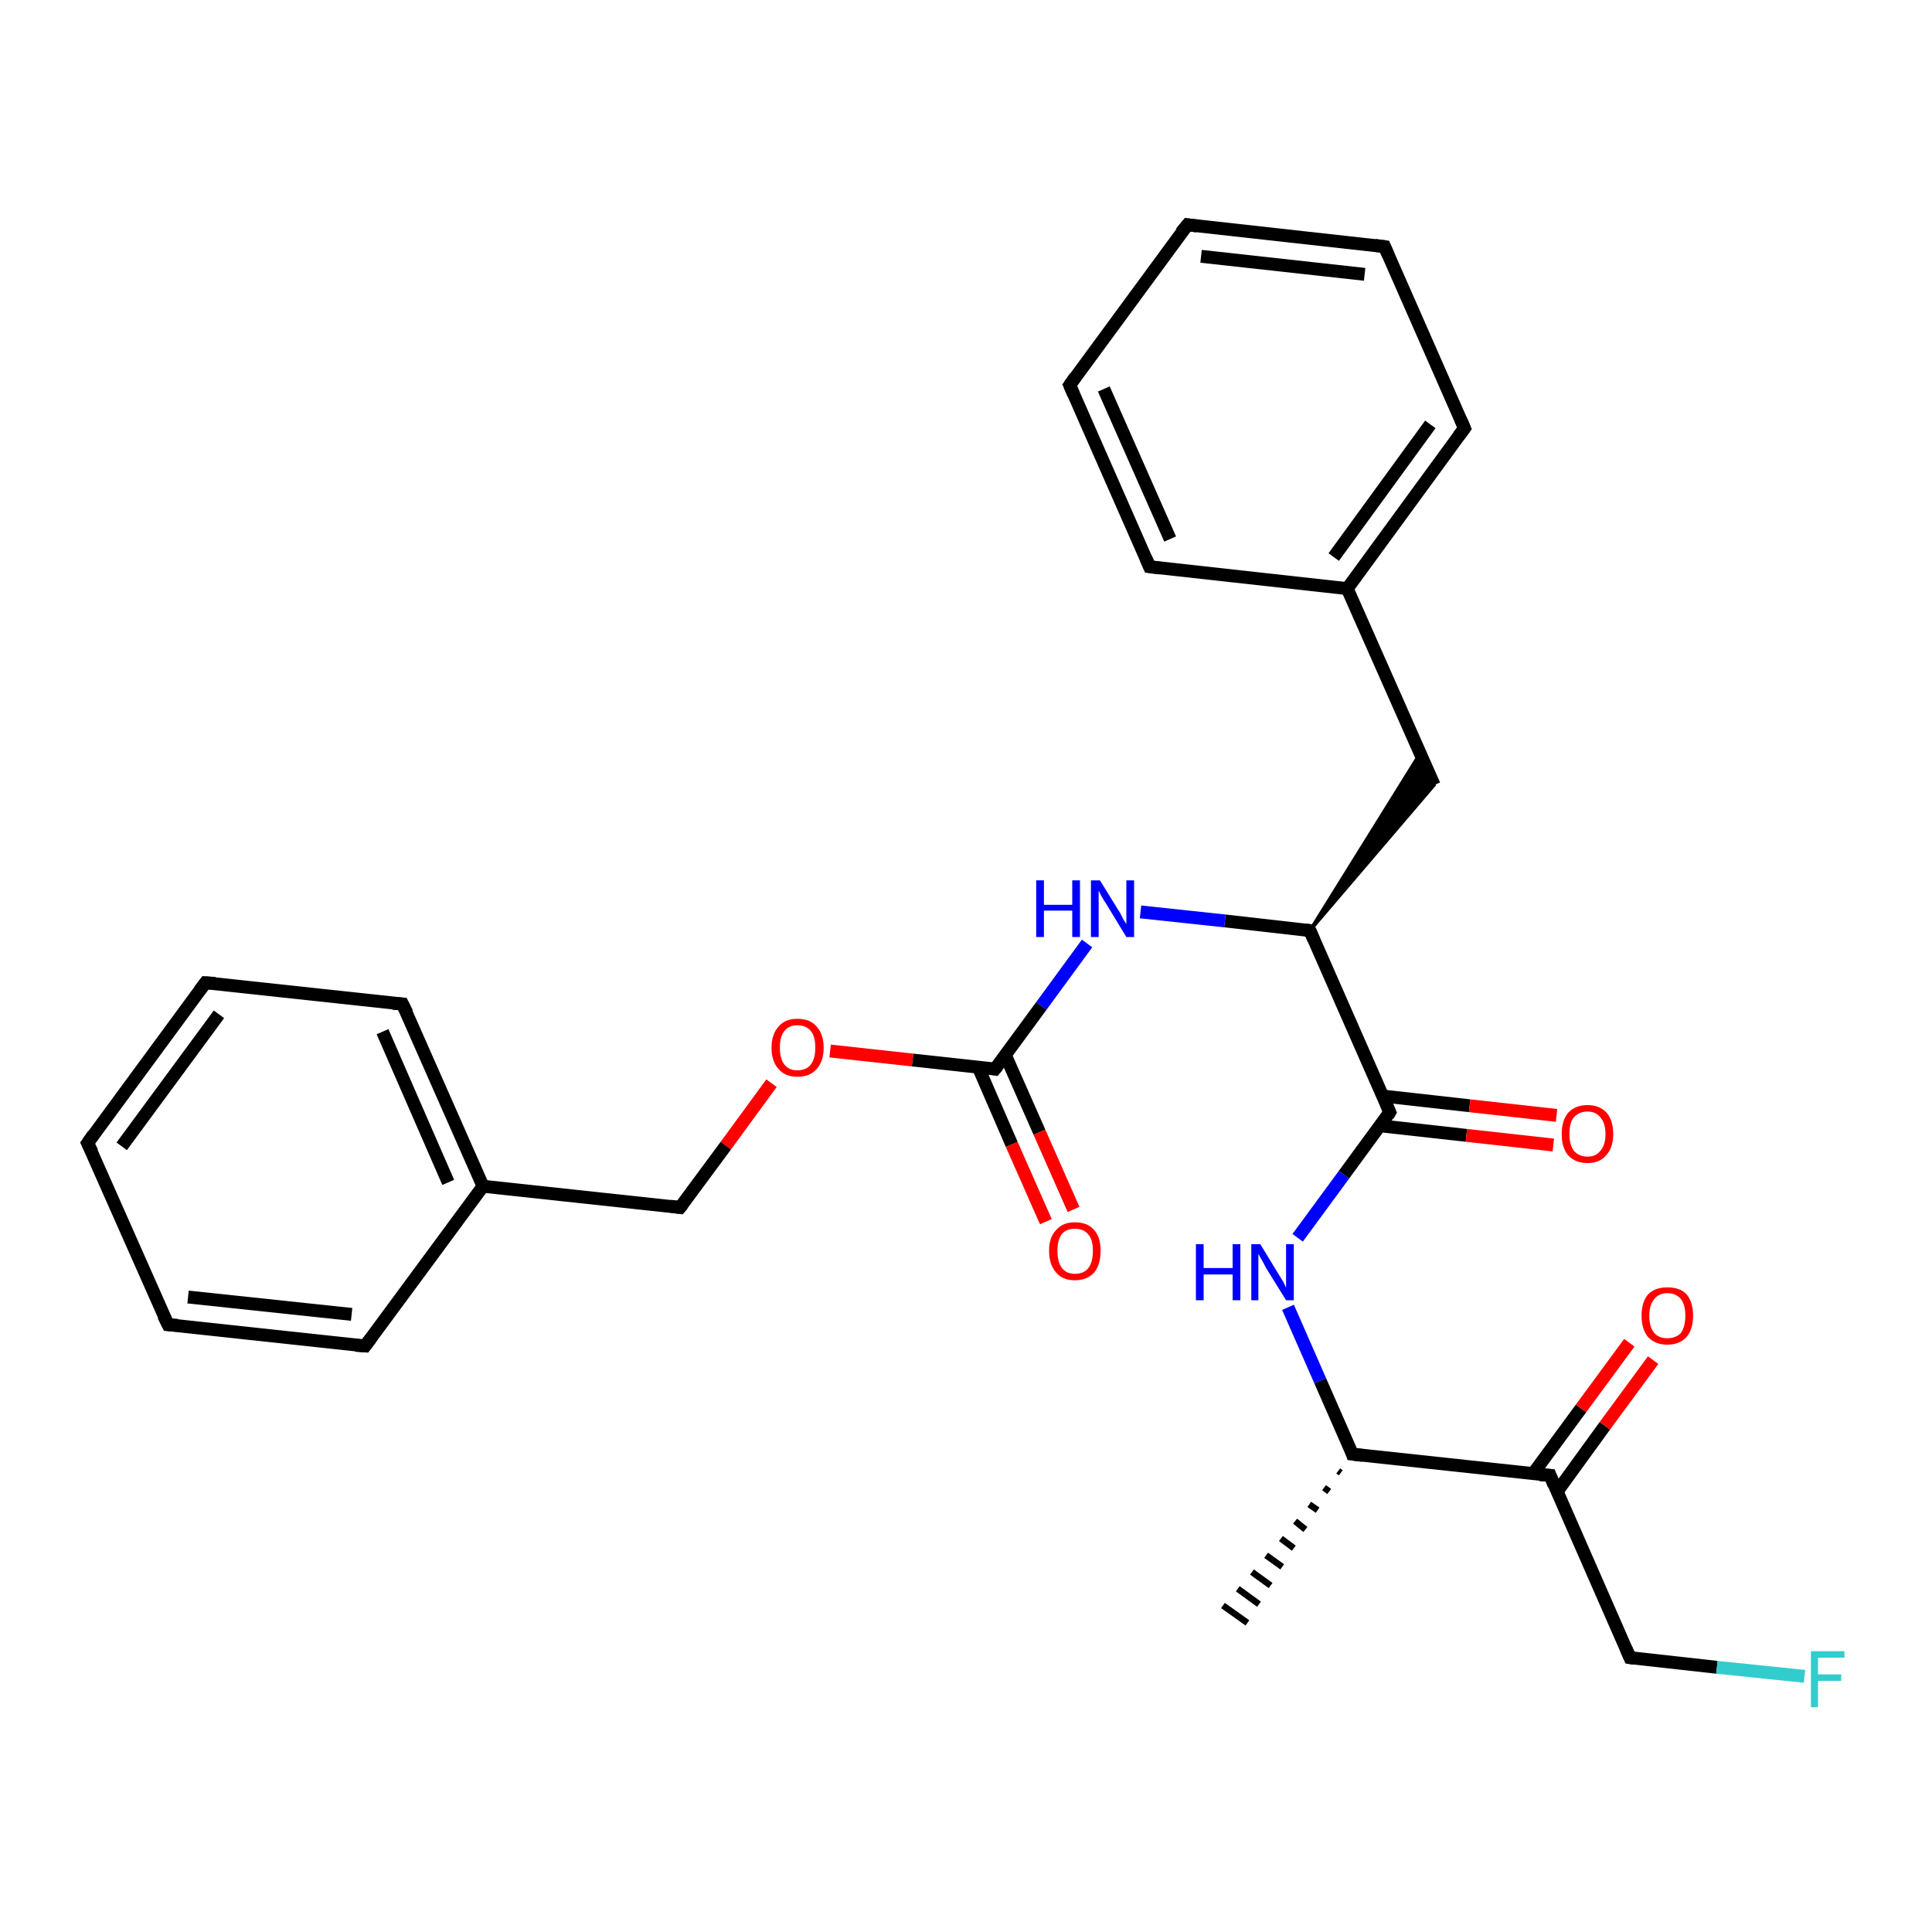 <?xml version='1.0' encoding='iso-8859-1'?>
<svg version='1.1' baseProfile='full'
              xmlns='http://www.w3.org/2000/svg'
                      xmlns:rdkit='http://www.rdkit.org/xml'
                      xmlns:xlink='http://www.w3.org/1999/xlink'
                  xml:space='preserve'
width='300px' height='300px' viewBox='0 0 300 300'>
<!-- END OF HEADER -->
<rect style='opacity:1.0;fill:#FFFFFF;stroke:none' width='300.0' height='300.0' x='0.0' y='0.0'> </rect>
<path class='bond-0 atom-1 atom-0' d='M 208.2,228.7 L 207.8,228.4' style='fill:none;fill-rule:evenodd;stroke:#000000;stroke-width:1.0px;stroke-linecap:butt;stroke-linejoin:miter;stroke-opacity:1' />
<path class='bond-0 atom-1 atom-0' d='M 206.4,231.6 L 205.6,231.0' style='fill:none;fill-rule:evenodd;stroke:#000000;stroke-width:1.0px;stroke-linecap:butt;stroke-linejoin:miter;stroke-opacity:1' />
<path class='bond-0 atom-1 atom-0' d='M 204.6,234.5 L 203.3,233.6' style='fill:none;fill-rule:evenodd;stroke:#000000;stroke-width:1.0px;stroke-linecap:butt;stroke-linejoin:miter;stroke-opacity:1' />
<path class='bond-0 atom-1 atom-0' d='M 202.7,237.5 L 201.1,236.2' style='fill:none;fill-rule:evenodd;stroke:#000000;stroke-width:1.0px;stroke-linecap:butt;stroke-linejoin:miter;stroke-opacity:1' />
<path class='bond-0 atom-1 atom-0' d='M 200.9,240.4 L 198.9,238.9' style='fill:none;fill-rule:evenodd;stroke:#000000;stroke-width:1.0px;stroke-linecap:butt;stroke-linejoin:miter;stroke-opacity:1' />
<path class='bond-0 atom-1 atom-0' d='M 199.1,243.3 L 196.6,241.5' style='fill:none;fill-rule:evenodd;stroke:#000000;stroke-width:1.0px;stroke-linecap:butt;stroke-linejoin:miter;stroke-opacity:1' />
<path class='bond-0 atom-1 atom-0' d='M 197.3,246.2 L 194.4,244.1' style='fill:none;fill-rule:evenodd;stroke:#000000;stroke-width:1.0px;stroke-linecap:butt;stroke-linejoin:miter;stroke-opacity:1' />
<path class='bond-0 atom-1 atom-0' d='M 195.5,249.1 L 192.2,246.7' style='fill:none;fill-rule:evenodd;stroke:#000000;stroke-width:1.0px;stroke-linecap:butt;stroke-linejoin:miter;stroke-opacity:1' />
<path class='bond-0 atom-1 atom-0' d='M 193.7,252.0 L 189.9,249.3' style='fill:none;fill-rule:evenodd;stroke:#000000;stroke-width:1.0px;stroke-linecap:butt;stroke-linejoin:miter;stroke-opacity:1' />
<path class='bond-1 atom-1 atom-2' d='M 210.0,225.8 L 205.0,214.4' style='fill:none;fill-rule:evenodd;stroke:#000000;stroke-width:2.0px;stroke-linecap:butt;stroke-linejoin:miter;stroke-opacity:1' />
<path class='bond-1 atom-1 atom-2' d='M 205.0,214.4 L 200.0,203.0' style='fill:none;fill-rule:evenodd;stroke:#0000FF;stroke-width:2.0px;stroke-linecap:butt;stroke-linejoin:miter;stroke-opacity:1' />
<path class='bond-2 atom-2 atom-3' d='M 201.5,192.2 L 208.7,182.4' style='fill:none;fill-rule:evenodd;stroke:#0000FF;stroke-width:2.0px;stroke-linecap:butt;stroke-linejoin:miter;stroke-opacity:1' />
<path class='bond-2 atom-2 atom-3' d='M 208.7,182.4 L 215.8,172.7' style='fill:none;fill-rule:evenodd;stroke:#000000;stroke-width:2.0px;stroke-linecap:butt;stroke-linejoin:miter;stroke-opacity:1' />
<path class='bond-3 atom-3 atom-4' d='M 214.2,174.8 L 227.7,176.3' style='fill:none;fill-rule:evenodd;stroke:#000000;stroke-width:2.0px;stroke-linecap:butt;stroke-linejoin:miter;stroke-opacity:1' />
<path class='bond-3 atom-3 atom-4' d='M 227.7,176.3 L 241.2,177.8' style='fill:none;fill-rule:evenodd;stroke:#FF0000;stroke-width:2.0px;stroke-linecap:butt;stroke-linejoin:miter;stroke-opacity:1' />
<path class='bond-3 atom-3 atom-4' d='M 214.8,170.2 L 228.2,171.7' style='fill:none;fill-rule:evenodd;stroke:#000000;stroke-width:2.0px;stroke-linecap:butt;stroke-linejoin:miter;stroke-opacity:1' />
<path class='bond-3 atom-3 atom-4' d='M 228.2,171.7 L 241.7,173.2' style='fill:none;fill-rule:evenodd;stroke:#FF0000;stroke-width:2.0px;stroke-linecap:butt;stroke-linejoin:miter;stroke-opacity:1' />
<path class='bond-4 atom-3 atom-5' d='M 215.8,172.7 L 203.4,144.5' style='fill:none;fill-rule:evenodd;stroke:#000000;stroke-width:2.0px;stroke-linecap:butt;stroke-linejoin:miter;stroke-opacity:1' />
<path class='bond-5 atom-5 atom-6' d='M 203.4,144.5 L 220.5,117.0 L 222.7,121.9 Z' style='fill:#000000;fill-rule:evenodd;fill-opacity:1;stroke:#000000;stroke-width:0.5px;stroke-linecap:butt;stroke-linejoin:miter;stroke-opacity:1;' />
<path class='bond-6 atom-6 atom-7' d='M 222.7,121.9 L 209.2,91.4' style='fill:none;fill-rule:evenodd;stroke:#000000;stroke-width:2.0px;stroke-linecap:butt;stroke-linejoin:miter;stroke-opacity:1' />
<path class='bond-7 atom-7 atom-8' d='M 209.2,91.4 L 227.4,66.5' style='fill:none;fill-rule:evenodd;stroke:#000000;stroke-width:2.0px;stroke-linecap:butt;stroke-linejoin:miter;stroke-opacity:1' />
<path class='bond-7 atom-7 atom-8' d='M 207.1,86.5 L 222.1,65.9' style='fill:none;fill-rule:evenodd;stroke:#000000;stroke-width:2.0px;stroke-linecap:butt;stroke-linejoin:miter;stroke-opacity:1' />
<path class='bond-8 atom-8 atom-9' d='M 227.4,66.5 L 215.0,38.3' style='fill:none;fill-rule:evenodd;stroke:#000000;stroke-width:2.0px;stroke-linecap:butt;stroke-linejoin:miter;stroke-opacity:1' />
<path class='bond-9 atom-9 atom-10' d='M 215.0,38.3 L 184.4,34.9' style='fill:none;fill-rule:evenodd;stroke:#000000;stroke-width:2.0px;stroke-linecap:butt;stroke-linejoin:miter;stroke-opacity:1' />
<path class='bond-9 atom-9 atom-10' d='M 211.9,42.6 L 186.5,39.8' style='fill:none;fill-rule:evenodd;stroke:#000000;stroke-width:2.0px;stroke-linecap:butt;stroke-linejoin:miter;stroke-opacity:1' />
<path class='bond-10 atom-10 atom-11' d='M 184.4,34.9 L 166.1,59.8' style='fill:none;fill-rule:evenodd;stroke:#000000;stroke-width:2.0px;stroke-linecap:butt;stroke-linejoin:miter;stroke-opacity:1' />
<path class='bond-11 atom-11 atom-12' d='M 166.1,59.8 L 178.5,88.0' style='fill:none;fill-rule:evenodd;stroke:#000000;stroke-width:2.0px;stroke-linecap:butt;stroke-linejoin:miter;stroke-opacity:1' />
<path class='bond-11 atom-11 atom-12' d='M 171.4,60.4 L 181.7,83.7' style='fill:none;fill-rule:evenodd;stroke:#000000;stroke-width:2.0px;stroke-linecap:butt;stroke-linejoin:miter;stroke-opacity:1' />
<path class='bond-12 atom-5 atom-13' d='M 203.4,144.5 L 190.2,143.0' style='fill:none;fill-rule:evenodd;stroke:#000000;stroke-width:2.0px;stroke-linecap:butt;stroke-linejoin:miter;stroke-opacity:1' />
<path class='bond-12 atom-5 atom-13' d='M 190.2,143.0 L 177.1,141.6' style='fill:none;fill-rule:evenodd;stroke:#0000FF;stroke-width:2.0px;stroke-linecap:butt;stroke-linejoin:miter;stroke-opacity:1' />
<path class='bond-13 atom-13 atom-14' d='M 168.8,146.5 L 161.7,156.2' style='fill:none;fill-rule:evenodd;stroke:#0000FF;stroke-width:2.0px;stroke-linecap:butt;stroke-linejoin:miter;stroke-opacity:1' />
<path class='bond-13 atom-13 atom-14' d='M 161.7,156.2 L 154.5,166.0' style='fill:none;fill-rule:evenodd;stroke:#000000;stroke-width:2.0px;stroke-linecap:butt;stroke-linejoin:miter;stroke-opacity:1' />
<path class='bond-14 atom-14 atom-15' d='M 151.9,165.7 L 157.1,177.7' style='fill:none;fill-rule:evenodd;stroke:#000000;stroke-width:2.0px;stroke-linecap:butt;stroke-linejoin:miter;stroke-opacity:1' />
<path class='bond-14 atom-14 atom-15' d='M 157.1,177.7 L 162.4,189.7' style='fill:none;fill-rule:evenodd;stroke:#FF0000;stroke-width:2.0px;stroke-linecap:butt;stroke-linejoin:miter;stroke-opacity:1' />
<path class='bond-14 atom-14 atom-15' d='M 156.1,163.8 L 161.4,175.8' style='fill:none;fill-rule:evenodd;stroke:#000000;stroke-width:2.0px;stroke-linecap:butt;stroke-linejoin:miter;stroke-opacity:1' />
<path class='bond-14 atom-14 atom-15' d='M 161.4,175.8 L 166.7,187.8' style='fill:none;fill-rule:evenodd;stroke:#FF0000;stroke-width:2.0px;stroke-linecap:butt;stroke-linejoin:miter;stroke-opacity:1' />
<path class='bond-15 atom-14 atom-16' d='M 154.5,166.0 L 141.7,164.6' style='fill:none;fill-rule:evenodd;stroke:#000000;stroke-width:2.0px;stroke-linecap:butt;stroke-linejoin:miter;stroke-opacity:1' />
<path class='bond-15 atom-14 atom-16' d='M 141.7,164.6 L 128.9,163.2' style='fill:none;fill-rule:evenodd;stroke:#FF0000;stroke-width:2.0px;stroke-linecap:butt;stroke-linejoin:miter;stroke-opacity:1' />
<path class='bond-16 atom-16 atom-17' d='M 119.8,168.2 L 112.7,177.9' style='fill:none;fill-rule:evenodd;stroke:#FF0000;stroke-width:2.0px;stroke-linecap:butt;stroke-linejoin:miter;stroke-opacity:1' />
<path class='bond-16 atom-16 atom-17' d='M 112.7,177.9 L 105.6,187.5' style='fill:none;fill-rule:evenodd;stroke:#000000;stroke-width:2.0px;stroke-linecap:butt;stroke-linejoin:miter;stroke-opacity:1' />
<path class='bond-17 atom-17 atom-18' d='M 105.6,187.5 L 75.0,184.2' style='fill:none;fill-rule:evenodd;stroke:#000000;stroke-width:2.0px;stroke-linecap:butt;stroke-linejoin:miter;stroke-opacity:1' />
<path class='bond-18 atom-18 atom-19' d='M 75.0,184.2 L 62.5,155.9' style='fill:none;fill-rule:evenodd;stroke:#000000;stroke-width:2.0px;stroke-linecap:butt;stroke-linejoin:miter;stroke-opacity:1' />
<path class='bond-18 atom-18 atom-19' d='M 69.6,183.6 L 59.4,160.2' style='fill:none;fill-rule:evenodd;stroke:#000000;stroke-width:2.0px;stroke-linecap:butt;stroke-linejoin:miter;stroke-opacity:1' />
<path class='bond-19 atom-19 atom-20' d='M 62.5,155.9 L 31.9,152.6' style='fill:none;fill-rule:evenodd;stroke:#000000;stroke-width:2.0px;stroke-linecap:butt;stroke-linejoin:miter;stroke-opacity:1' />
<path class='bond-20 atom-20 atom-21' d='M 31.9,152.6 L 13.6,177.5' style='fill:none;fill-rule:evenodd;stroke:#000000;stroke-width:2.0px;stroke-linecap:butt;stroke-linejoin:miter;stroke-opacity:1' />
<path class='bond-20 atom-20 atom-21' d='M 34.0,157.5 L 18.9,178.0' style='fill:none;fill-rule:evenodd;stroke:#000000;stroke-width:2.0px;stroke-linecap:butt;stroke-linejoin:miter;stroke-opacity:1' />
<path class='bond-21 atom-21 atom-22' d='M 13.6,177.5 L 26.1,205.7' style='fill:none;fill-rule:evenodd;stroke:#000000;stroke-width:2.0px;stroke-linecap:butt;stroke-linejoin:miter;stroke-opacity:1' />
<path class='bond-22 atom-22 atom-23' d='M 26.1,205.7 L 56.7,209.0' style='fill:none;fill-rule:evenodd;stroke:#000000;stroke-width:2.0px;stroke-linecap:butt;stroke-linejoin:miter;stroke-opacity:1' />
<path class='bond-22 atom-22 atom-23' d='M 29.2,201.4 L 54.6,204.1' style='fill:none;fill-rule:evenodd;stroke:#000000;stroke-width:2.0px;stroke-linecap:butt;stroke-linejoin:miter;stroke-opacity:1' />
<path class='bond-23 atom-1 atom-24' d='M 210.0,225.8 L 240.7,229.1' style='fill:none;fill-rule:evenodd;stroke:#000000;stroke-width:2.0px;stroke-linecap:butt;stroke-linejoin:miter;stroke-opacity:1' />
<path class='bond-24 atom-24 atom-25' d='M 241.8,231.6 L 249.2,221.4' style='fill:none;fill-rule:evenodd;stroke:#000000;stroke-width:2.0px;stroke-linecap:butt;stroke-linejoin:miter;stroke-opacity:1' />
<path class='bond-24 atom-24 atom-25' d='M 249.2,221.4 L 256.7,211.2' style='fill:none;fill-rule:evenodd;stroke:#FF0000;stroke-width:2.0px;stroke-linecap:butt;stroke-linejoin:miter;stroke-opacity:1' />
<path class='bond-24 atom-24 atom-25' d='M 238.0,228.9 L 245.5,218.7' style='fill:none;fill-rule:evenodd;stroke:#000000;stroke-width:2.0px;stroke-linecap:butt;stroke-linejoin:miter;stroke-opacity:1' />
<path class='bond-24 atom-24 atom-25' d='M 245.5,218.7 L 253.0,208.5' style='fill:none;fill-rule:evenodd;stroke:#FF0000;stroke-width:2.0px;stroke-linecap:butt;stroke-linejoin:miter;stroke-opacity:1' />
<path class='bond-25 atom-24 atom-26' d='M 240.7,229.1 L 253.1,257.4' style='fill:none;fill-rule:evenodd;stroke:#000000;stroke-width:2.0px;stroke-linecap:butt;stroke-linejoin:miter;stroke-opacity:1' />
<path class='bond-26 atom-26 atom-27' d='M 253.1,257.4 L 266.6,258.9' style='fill:none;fill-rule:evenodd;stroke:#000000;stroke-width:2.0px;stroke-linecap:butt;stroke-linejoin:miter;stroke-opacity:1' />
<path class='bond-26 atom-26 atom-27' d='M 266.6,258.9 L 280.2,260.3' style='fill:none;fill-rule:evenodd;stroke:#33CCCC;stroke-width:2.0px;stroke-linecap:butt;stroke-linejoin:miter;stroke-opacity:1' />
<path class='bond-27 atom-12 atom-7' d='M 178.5,88.0 L 209.2,91.4' style='fill:none;fill-rule:evenodd;stroke:#000000;stroke-width:2.0px;stroke-linecap:butt;stroke-linejoin:miter;stroke-opacity:1' />
<path class='bond-28 atom-23 atom-18' d='M 56.7,209.0 L 75.0,184.2' style='fill:none;fill-rule:evenodd;stroke:#000000;stroke-width:2.0px;stroke-linecap:butt;stroke-linejoin:miter;stroke-opacity:1' />
<path d='M 209.8,225.2 L 210.0,225.8 L 211.6,226.0' style='fill:none;stroke:#000000;stroke-width:2.0px;stroke-linecap:butt;stroke-linejoin:miter;stroke-opacity:1;' />
<path d='M 215.5,173.2 L 215.8,172.7 L 215.2,171.3' style='fill:none;stroke:#000000;stroke-width:2.0px;stroke-linecap:butt;stroke-linejoin:miter;stroke-opacity:1;' />
<path d='M 204.0,145.9 L 203.4,144.5 L 202.7,144.4' style='fill:none;stroke:#000000;stroke-width:2.0px;stroke-linecap:butt;stroke-linejoin:miter;stroke-opacity:1;' />
<path d='M 226.5,67.7 L 227.4,66.5 L 226.8,65.1' style='fill:none;stroke:#000000;stroke-width:2.0px;stroke-linecap:butt;stroke-linejoin:miter;stroke-opacity:1;' />
<path d='M 215.6,39.7 L 215.0,38.3 L 213.5,38.1' style='fill:none;stroke:#000000;stroke-width:2.0px;stroke-linecap:butt;stroke-linejoin:miter;stroke-opacity:1;' />
<path d='M 185.9,35.1 L 184.4,34.9 L 183.4,36.1' style='fill:none;stroke:#000000;stroke-width:2.0px;stroke-linecap:butt;stroke-linejoin:miter;stroke-opacity:1;' />
<path d='M 167.0,58.5 L 166.1,59.8 L 166.7,61.2' style='fill:none;stroke:#000000;stroke-width:2.0px;stroke-linecap:butt;stroke-linejoin:miter;stroke-opacity:1;' />
<path d='M 177.9,86.6 L 178.5,88.0 L 180.1,88.2' style='fill:none;stroke:#000000;stroke-width:2.0px;stroke-linecap:butt;stroke-linejoin:miter;stroke-opacity:1;' />
<path d='M 154.9,165.5 L 154.5,166.0 L 153.9,165.9' style='fill:none;stroke:#000000;stroke-width:2.0px;stroke-linecap:butt;stroke-linejoin:miter;stroke-opacity:1;' />
<path d='M 106.0,187.0 L 105.6,187.5 L 104.1,187.3' style='fill:none;stroke:#000000;stroke-width:2.0px;stroke-linecap:butt;stroke-linejoin:miter;stroke-opacity:1;' />
<path d='M 63.2,157.3 L 62.5,155.9 L 61.0,155.8' style='fill:none;stroke:#000000;stroke-width:2.0px;stroke-linecap:butt;stroke-linejoin:miter;stroke-opacity:1;' />
<path d='M 33.4,152.7 L 31.9,152.6 L 31.0,153.8' style='fill:none;stroke:#000000;stroke-width:2.0px;stroke-linecap:butt;stroke-linejoin:miter;stroke-opacity:1;' />
<path d='M 14.5,176.2 L 13.6,177.5 L 14.3,178.9' style='fill:none;stroke:#000000;stroke-width:2.0px;stroke-linecap:butt;stroke-linejoin:miter;stroke-opacity:1;' />
<path d='M 25.4,204.3 L 26.1,205.7 L 27.6,205.8' style='fill:none;stroke:#000000;stroke-width:2.0px;stroke-linecap:butt;stroke-linejoin:miter;stroke-opacity:1;' />
<path d='M 55.2,208.9 L 56.7,209.0 L 57.6,207.8' style='fill:none;stroke:#000000;stroke-width:2.0px;stroke-linecap:butt;stroke-linejoin:miter;stroke-opacity:1;' />
<path d='M 239.1,229.0 L 240.7,229.1 L 241.3,230.6' style='fill:none;stroke:#000000;stroke-width:2.0px;stroke-linecap:butt;stroke-linejoin:miter;stroke-opacity:1;' />
<path d='M 252.5,256.0 L 253.1,257.4 L 253.8,257.5' style='fill:none;stroke:#000000;stroke-width:2.0px;stroke-linecap:butt;stroke-linejoin:miter;stroke-opacity:1;' />
<path class='atom-2' d='M 185.7 193.2
L 186.9 193.2
L 186.9 196.9
L 191.4 196.9
L 191.4 193.2
L 192.6 193.2
L 192.6 201.9
L 191.4 201.9
L 191.4 197.9
L 186.9 197.9
L 186.9 201.9
L 185.7 201.9
L 185.7 193.2
' fill='#0000FF'/>
<path class='atom-2' d='M 195.7 193.2
L 198.5 197.8
Q 198.8 198.3, 199.3 199.1
Q 199.7 199.9, 199.7 200.0
L 199.7 193.2
L 200.9 193.2
L 200.9 201.9
L 199.7 201.9
L 196.6 196.9
Q 196.3 196.3, 195.9 195.6
Q 195.5 194.9, 195.4 194.7
L 195.4 201.9
L 194.3 201.9
L 194.3 193.2
L 195.7 193.2
' fill='#0000FF'/>
<path class='atom-4' d='M 242.5 176.1
Q 242.5 174.0, 243.5 172.8
Q 244.6 171.6, 246.5 171.6
Q 248.4 171.6, 249.5 172.8
Q 250.5 174.0, 250.5 176.1
Q 250.5 178.2, 249.4 179.4
Q 248.4 180.6, 246.5 180.6
Q 244.6 180.6, 243.5 179.4
Q 242.5 178.2, 242.5 176.1
M 246.5 179.6
Q 247.8 179.6, 248.5 178.7
Q 249.3 177.8, 249.3 176.1
Q 249.3 174.4, 248.5 173.5
Q 247.8 172.6, 246.5 172.6
Q 245.2 172.6, 244.4 173.5
Q 243.7 174.3, 243.7 176.1
Q 243.7 177.8, 244.4 178.7
Q 245.2 179.6, 246.5 179.6
' fill='#FF0000'/>
<path class='atom-13' d='M 160.9 136.7
L 162.1 136.7
L 162.1 140.5
L 166.5 140.5
L 166.5 136.7
L 167.7 136.7
L 167.7 145.5
L 166.5 145.5
L 166.5 141.4
L 162.1 141.4
L 162.1 145.5
L 160.9 145.5
L 160.9 136.7
' fill='#0000FF'/>
<path class='atom-13' d='M 170.8 136.7
L 173.7 141.4
Q 174.0 141.8, 174.4 142.7
Q 174.9 143.5, 174.9 143.5
L 174.9 136.7
L 176.1 136.7
L 176.1 145.5
L 174.9 145.5
L 171.8 140.4
Q 171.4 139.8, 171.0 139.1
Q 170.7 138.5, 170.6 138.3
L 170.6 145.5
L 169.4 145.5
L 169.4 136.7
L 170.8 136.7
' fill='#0000FF'/>
<path class='atom-15' d='M 162.9 194.2
Q 162.9 192.1, 164.0 191.0
Q 165.0 189.8, 166.9 189.8
Q 168.9 189.8, 169.9 191.0
Q 170.9 192.1, 170.9 194.2
Q 170.9 196.4, 169.9 197.6
Q 168.8 198.8, 166.9 198.8
Q 165.0 198.8, 164.0 197.6
Q 162.9 196.4, 162.9 194.2
M 166.9 197.8
Q 168.3 197.8, 169.0 196.9
Q 169.7 196.0, 169.7 194.2
Q 169.7 192.5, 169.0 191.7
Q 168.3 190.8, 166.9 190.8
Q 165.6 190.8, 164.9 191.6
Q 164.2 192.5, 164.2 194.2
Q 164.2 196.0, 164.9 196.9
Q 165.6 197.8, 166.9 197.8
' fill='#FF0000'/>
<path class='atom-16' d='M 119.8 162.7
Q 119.8 160.6, 120.9 159.4
Q 121.9 158.2, 123.8 158.2
Q 125.8 158.2, 126.8 159.4
Q 127.9 160.6, 127.9 162.7
Q 127.9 164.8, 126.8 166.0
Q 125.8 167.2, 123.8 167.2
Q 121.9 167.2, 120.9 166.0
Q 119.8 164.8, 119.8 162.7
M 123.8 166.2
Q 125.2 166.2, 125.9 165.3
Q 126.6 164.4, 126.6 162.7
Q 126.6 160.9, 125.9 160.1
Q 125.2 159.2, 123.8 159.2
Q 122.5 159.2, 121.8 160.1
Q 121.1 160.9, 121.1 162.7
Q 121.1 164.4, 121.8 165.3
Q 122.5 166.2, 123.8 166.2
' fill='#FF0000'/>
<path class='atom-25' d='M 254.9 204.3
Q 254.9 202.2, 255.9 201.0
Q 257.0 199.9, 258.9 199.9
Q 260.9 199.9, 261.9 201.0
Q 262.9 202.2, 262.9 204.3
Q 262.9 206.4, 261.9 207.6
Q 260.8 208.8, 258.9 208.8
Q 257.0 208.8, 255.9 207.6
Q 254.9 206.4, 254.9 204.3
M 258.9 207.8
Q 260.2 207.8, 261.0 207.0
Q 261.7 206.0, 261.7 204.3
Q 261.7 202.6, 261.0 201.7
Q 260.2 200.8, 258.9 200.8
Q 257.6 200.8, 256.9 201.7
Q 256.1 202.6, 256.1 204.3
Q 256.1 206.1, 256.9 207.0
Q 257.6 207.8, 258.9 207.8
' fill='#FF0000'/>
<path class='atom-27' d='M 281.2 256.4
L 286.4 256.4
L 286.4 257.4
L 282.3 257.4
L 282.3 260.0
L 285.9 260.0
L 285.9 261.0
L 282.3 261.0
L 282.3 265.1
L 281.2 265.1
L 281.2 256.4
' fill='#33CCCC'/>
</svg>
